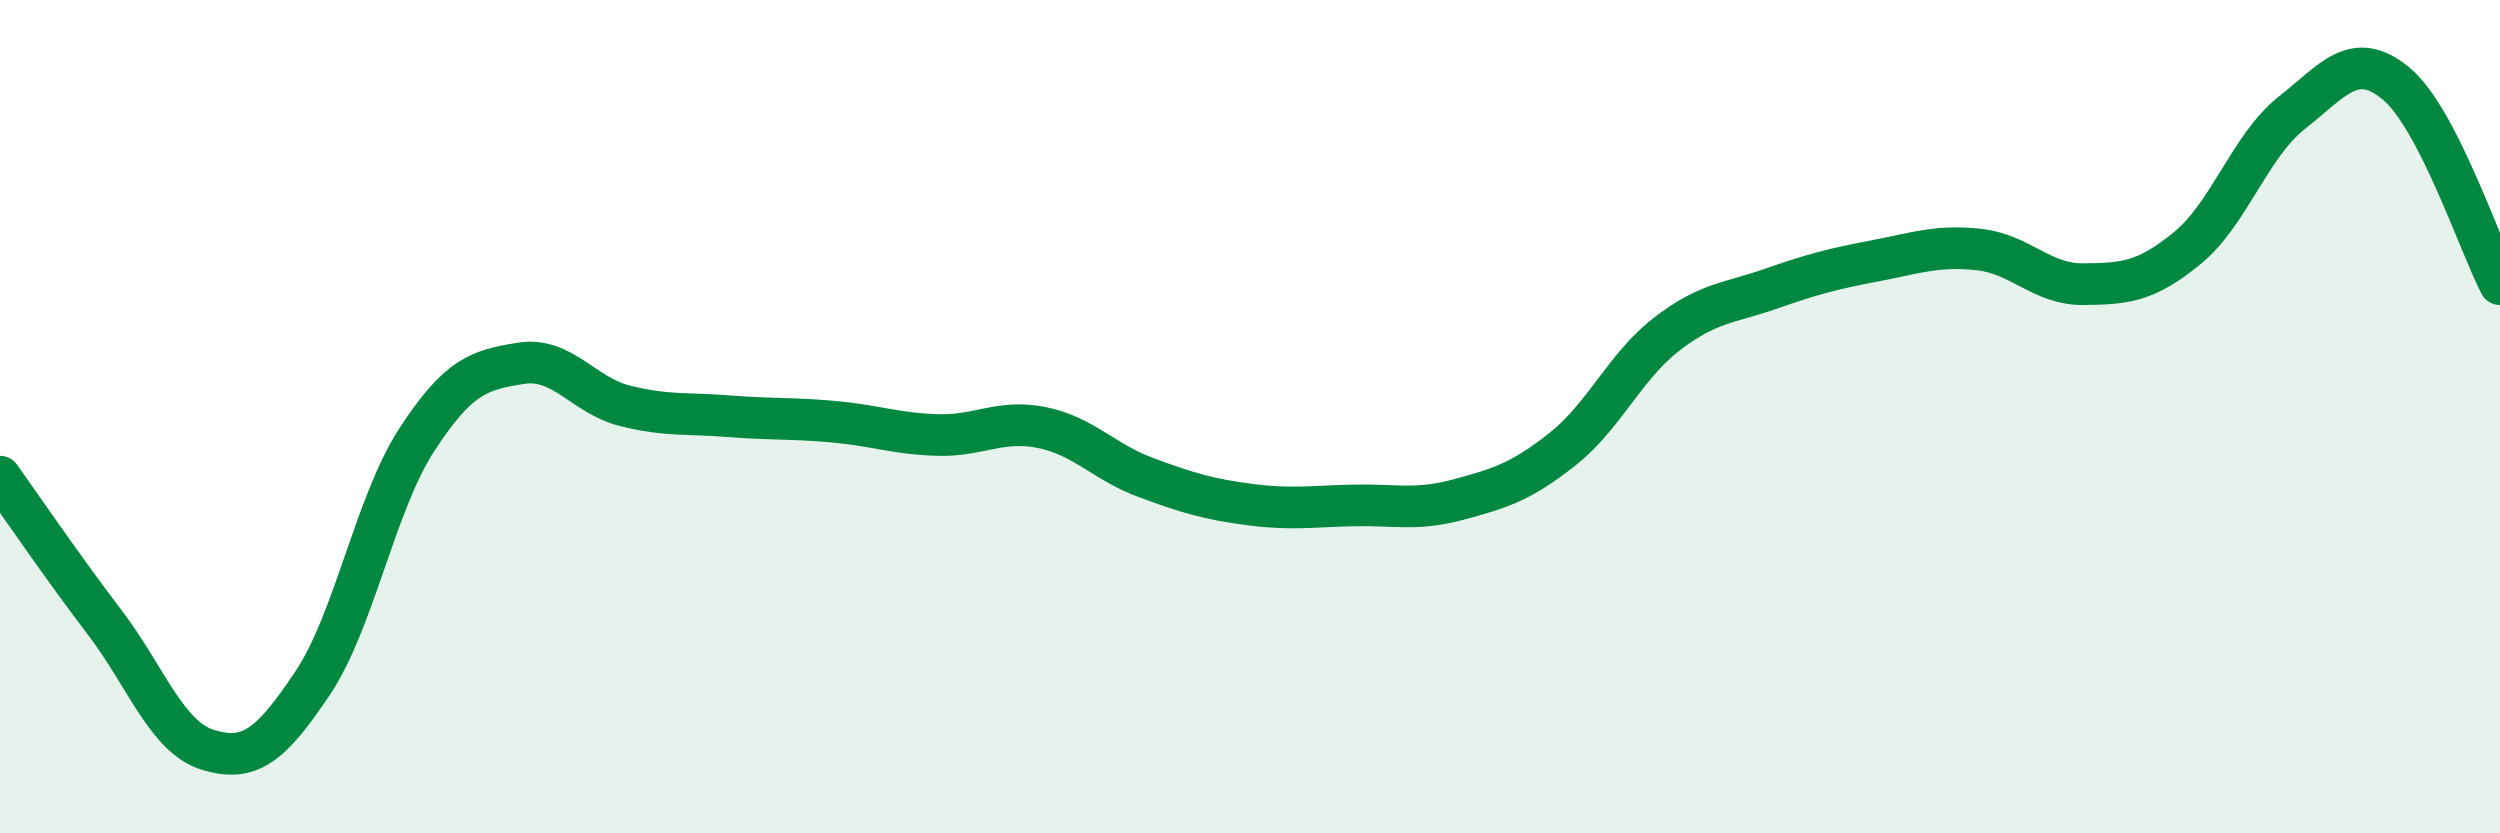 
    <svg width="60" height="20" viewBox="0 0 60 20" xmlns="http://www.w3.org/2000/svg">
      <path
        d="M 0,11.44 C 0.5,12.14 1.5,13.61 2.5,14.92 C 3.5,16.23 4,17.7 5,18 C 6,18.3 6.5,17.89 7.5,16.4 C 8.5,14.91 9,12.1 10,10.56 C 11,9.02 11.5,8.88 12.5,8.72 C 13.5,8.56 14,9.49 15,9.74 C 16,9.99 16.5,9.91 17.5,9.99 C 18.5,10.07 19,10.03 20,10.12 C 21,10.21 21.5,10.41 22.5,10.44 C 23.5,10.47 24,10.06 25,10.26 C 26,10.46 26.5,11.09 27.5,11.46 C 28.5,11.83 29,11.98 30,12.11 C 31,12.24 31.5,12.15 32.5,12.13 C 33.5,12.11 34,12.26 35,11.99 C 36,11.72 36.5,11.57 37.5,10.78 C 38.5,9.99 39,8.79 40,8.02 C 41,7.25 41.5,7.28 42.5,6.93 C 43.5,6.58 44,6.45 45,6.26 C 46,6.07 46.5,5.88 47.5,5.99 C 48.5,6.1 49,6.83 50,6.82 C 51,6.81 51.5,6.77 52.5,5.95 C 53.5,5.13 54,3.5 55,2.71 C 56,1.92 56.5,1.18 57.5,2 C 58.5,2.82 59.5,5.86 60,6.82L60 20L0 20Z"
        fill="#008740"
        opacity="0.1"
        stroke-linecap="round"
        stroke-linejoin="round"
      />
      <path
        d="M 0,11.44 C 0.5,12.14 1.5,13.61 2.5,14.92 C 3.5,16.23 4,17.7 5,18 C 6,18.3 6.5,17.89 7.5,16.4 C 8.5,14.91 9,12.1 10,10.56 C 11,9.02 11.5,8.88 12.5,8.72 C 13.5,8.56 14,9.49 15,9.74 C 16,9.99 16.5,9.91 17.5,9.99 C 18.5,10.07 19,10.03 20,10.12 C 21,10.21 21.5,10.41 22.5,10.44 C 23.5,10.47 24,10.06 25,10.26 C 26,10.46 26.5,11.09 27.5,11.46 C 28.5,11.83 29,11.98 30,12.11 C 31,12.24 31.5,12.15 32.5,12.13 C 33.5,12.11 34,12.26 35,11.99 C 36,11.72 36.5,11.57 37.5,10.78 C 38.5,9.99 39,8.79 40,8.02 C 41,7.25 41.5,7.28 42.5,6.93 C 43.5,6.58 44,6.45 45,6.26 C 46,6.07 46.5,5.88 47.5,5.99 C 48.5,6.1 49,6.83 50,6.82 C 51,6.81 51.5,6.77 52.5,5.95 C 53.5,5.13 54,3.5 55,2.71 C 56,1.92 56.5,1.18 57.5,2 C 58.5,2.82 59.5,5.86 60,6.82"
        stroke="#008740"
        stroke-width="1"
        fill="none"
        stroke-linecap="round"
        stroke-linejoin="round"
      />
    </svg>
  